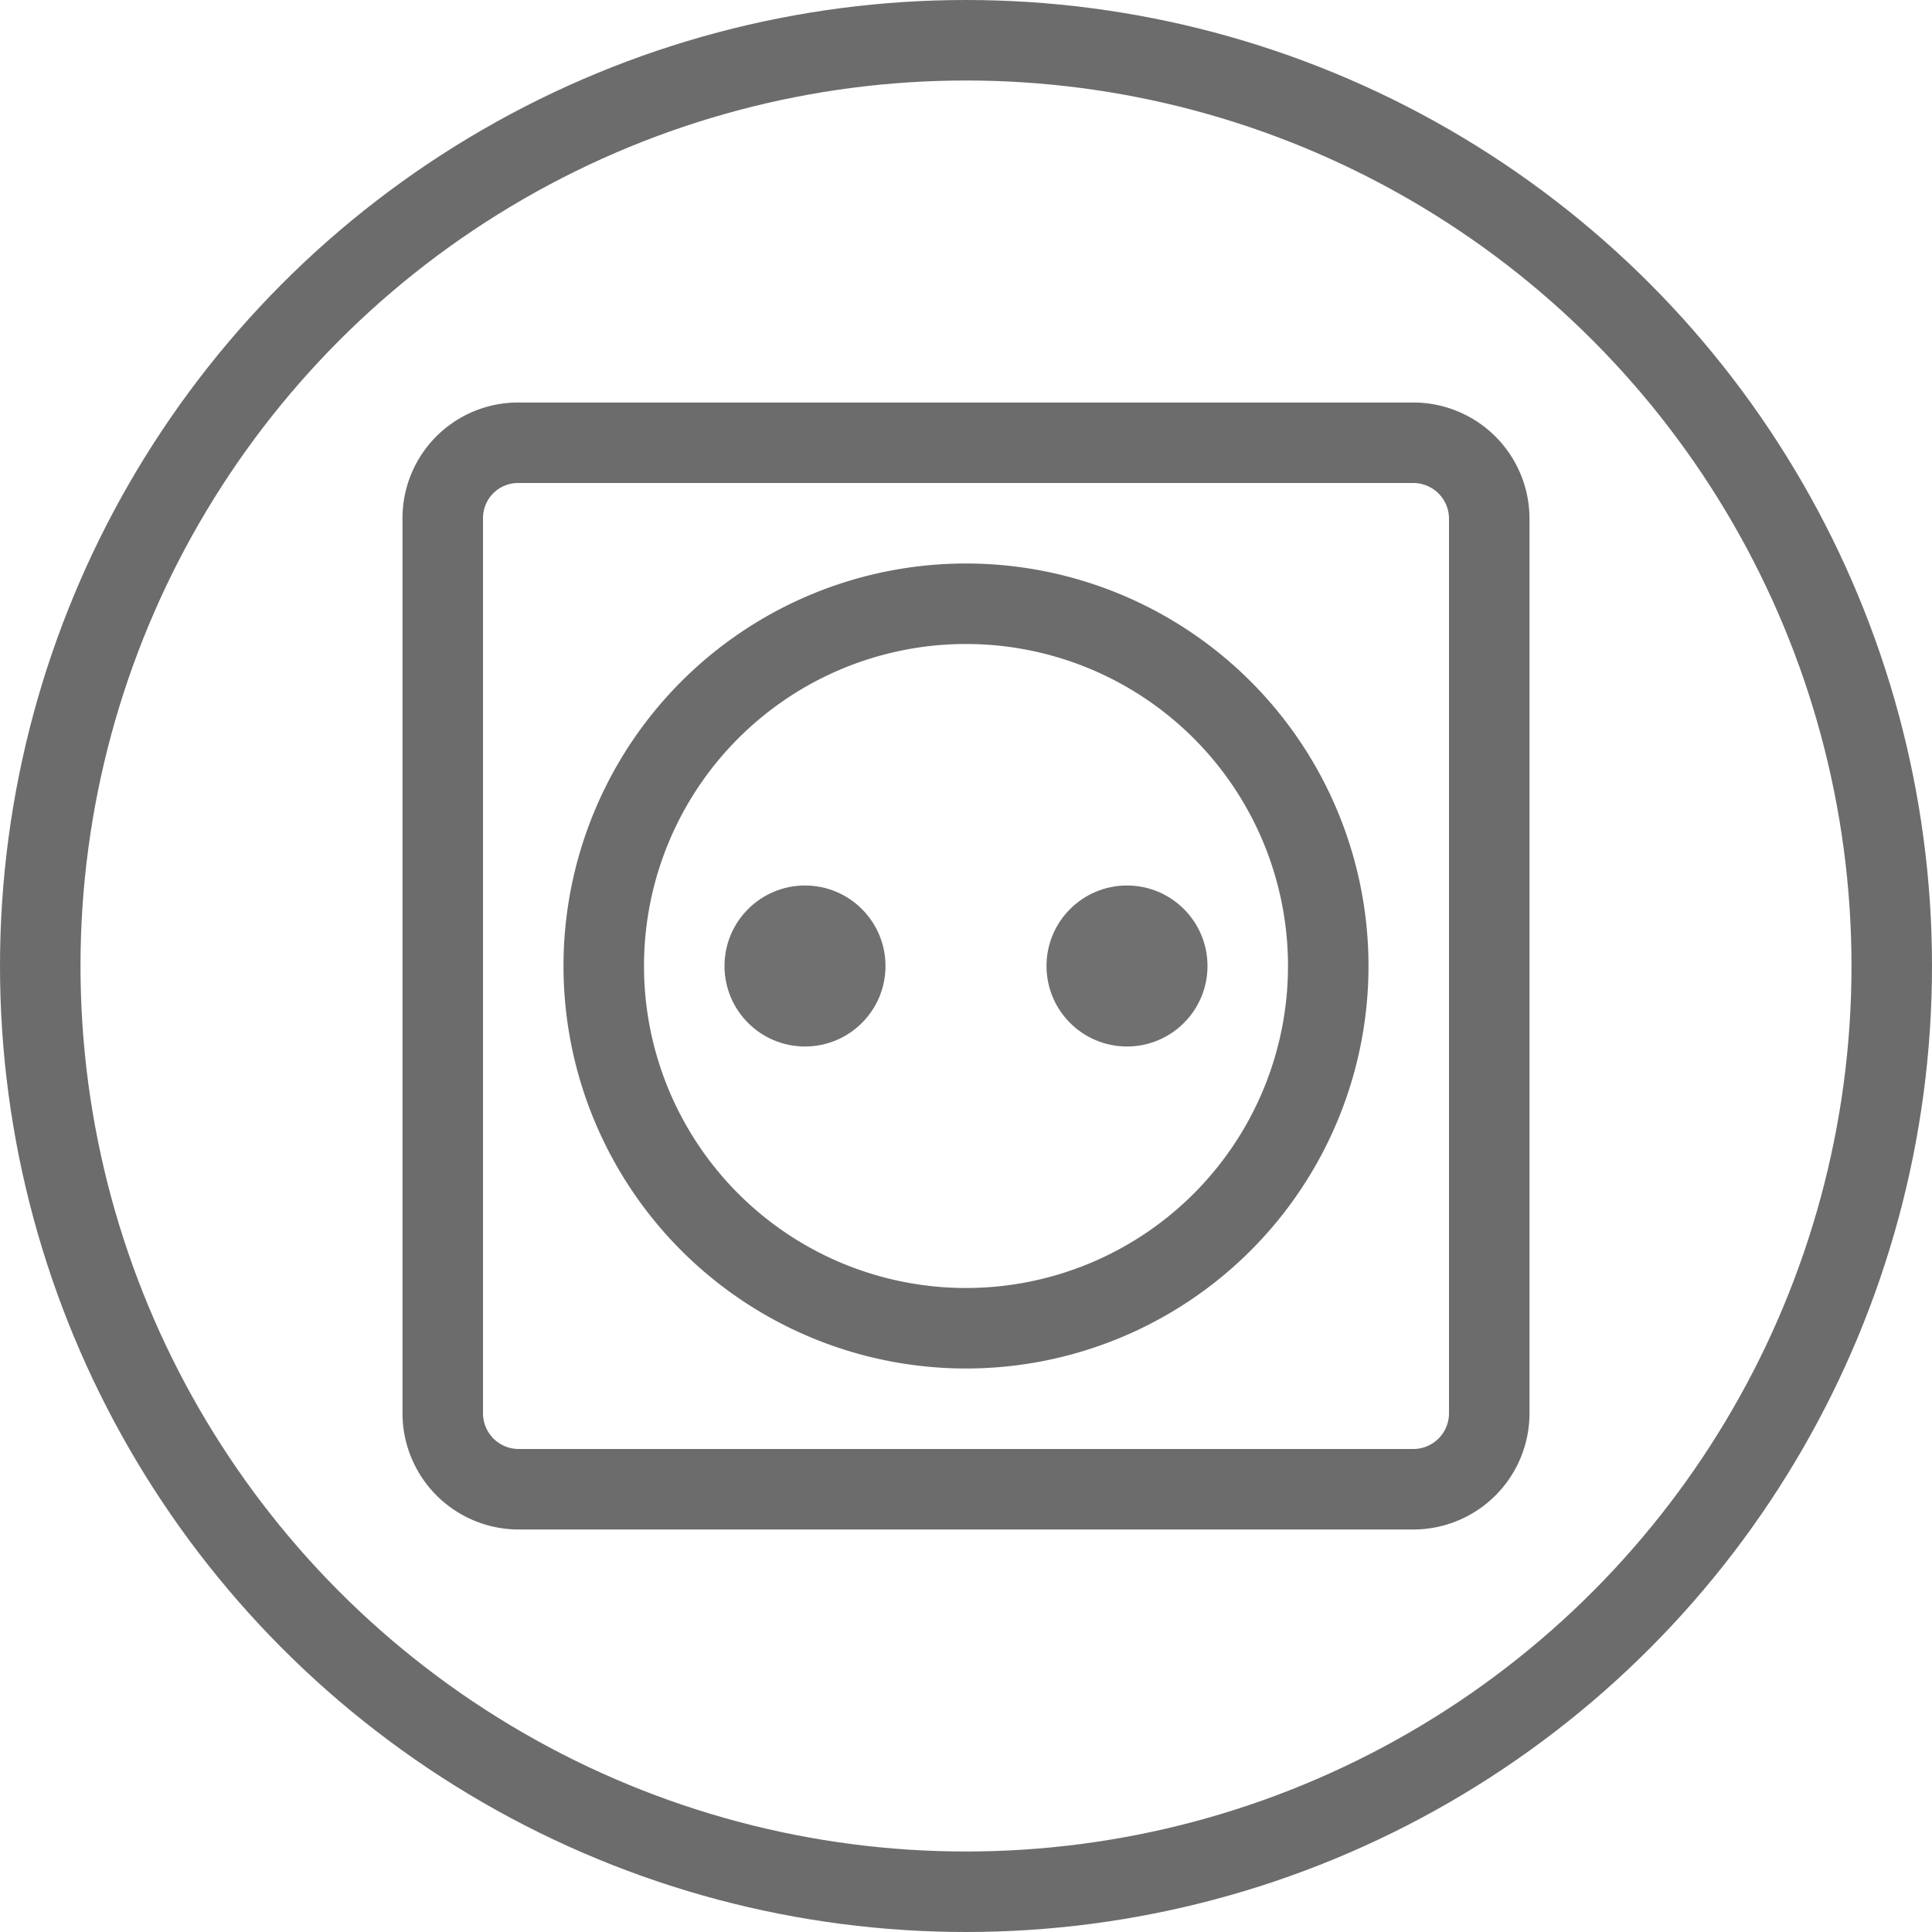 <svg xmlns="http://www.w3.org/2000/svg" width="48" height="48" viewBox="0 0 48 48">
  <g id="Сгруппировать_783" data-name="Сгруппировать 783" transform="translate(-272 0)">
    <circle id="Эллипс_151" data-name="Эллипс 151" cx="23" cy="23" r="23" transform="translate(273 1)" fill="none" stroke="#6c6c6c" stroke-linecap="round" stroke-linejoin="round" stroke-width="2"/>
    <path id="Контур_1306" data-name="Контур 1306" d="M307.111,37H284.889A1.888,1.888,0,0,1,283,35.112V12.872A1.872,1.872,0,0,1,284.873,11h22.238A1.888,1.888,0,0,1,309,12.888V35.112A1.888,1.888,0,0,1,307.111,37Z" fill="none" stroke="#6c6c6c" stroke-linecap="round" stroke-linejoin="round" stroke-width="2"/>
    <path id="Контур_1307" data-name="Контур 1307" d="M305,24a9,9,0,1,1-9-9A9,9,0,0,1,305,24Z" fill="none" stroke="#6c6c6c" stroke-linecap="round" stroke-linejoin="round" stroke-width="2"/>
    <circle id="Эллипс_152" data-name="Эллипс 152" cx="2" cy="2" r="2" transform="translate(290 22)" fill="#707070"/>
    <circle id="Эллипс_153" data-name="Эллипс 153" cx="2" cy="2" r="2" transform="translate(298 22)" fill="#707070"/>
  </g>
</svg>

